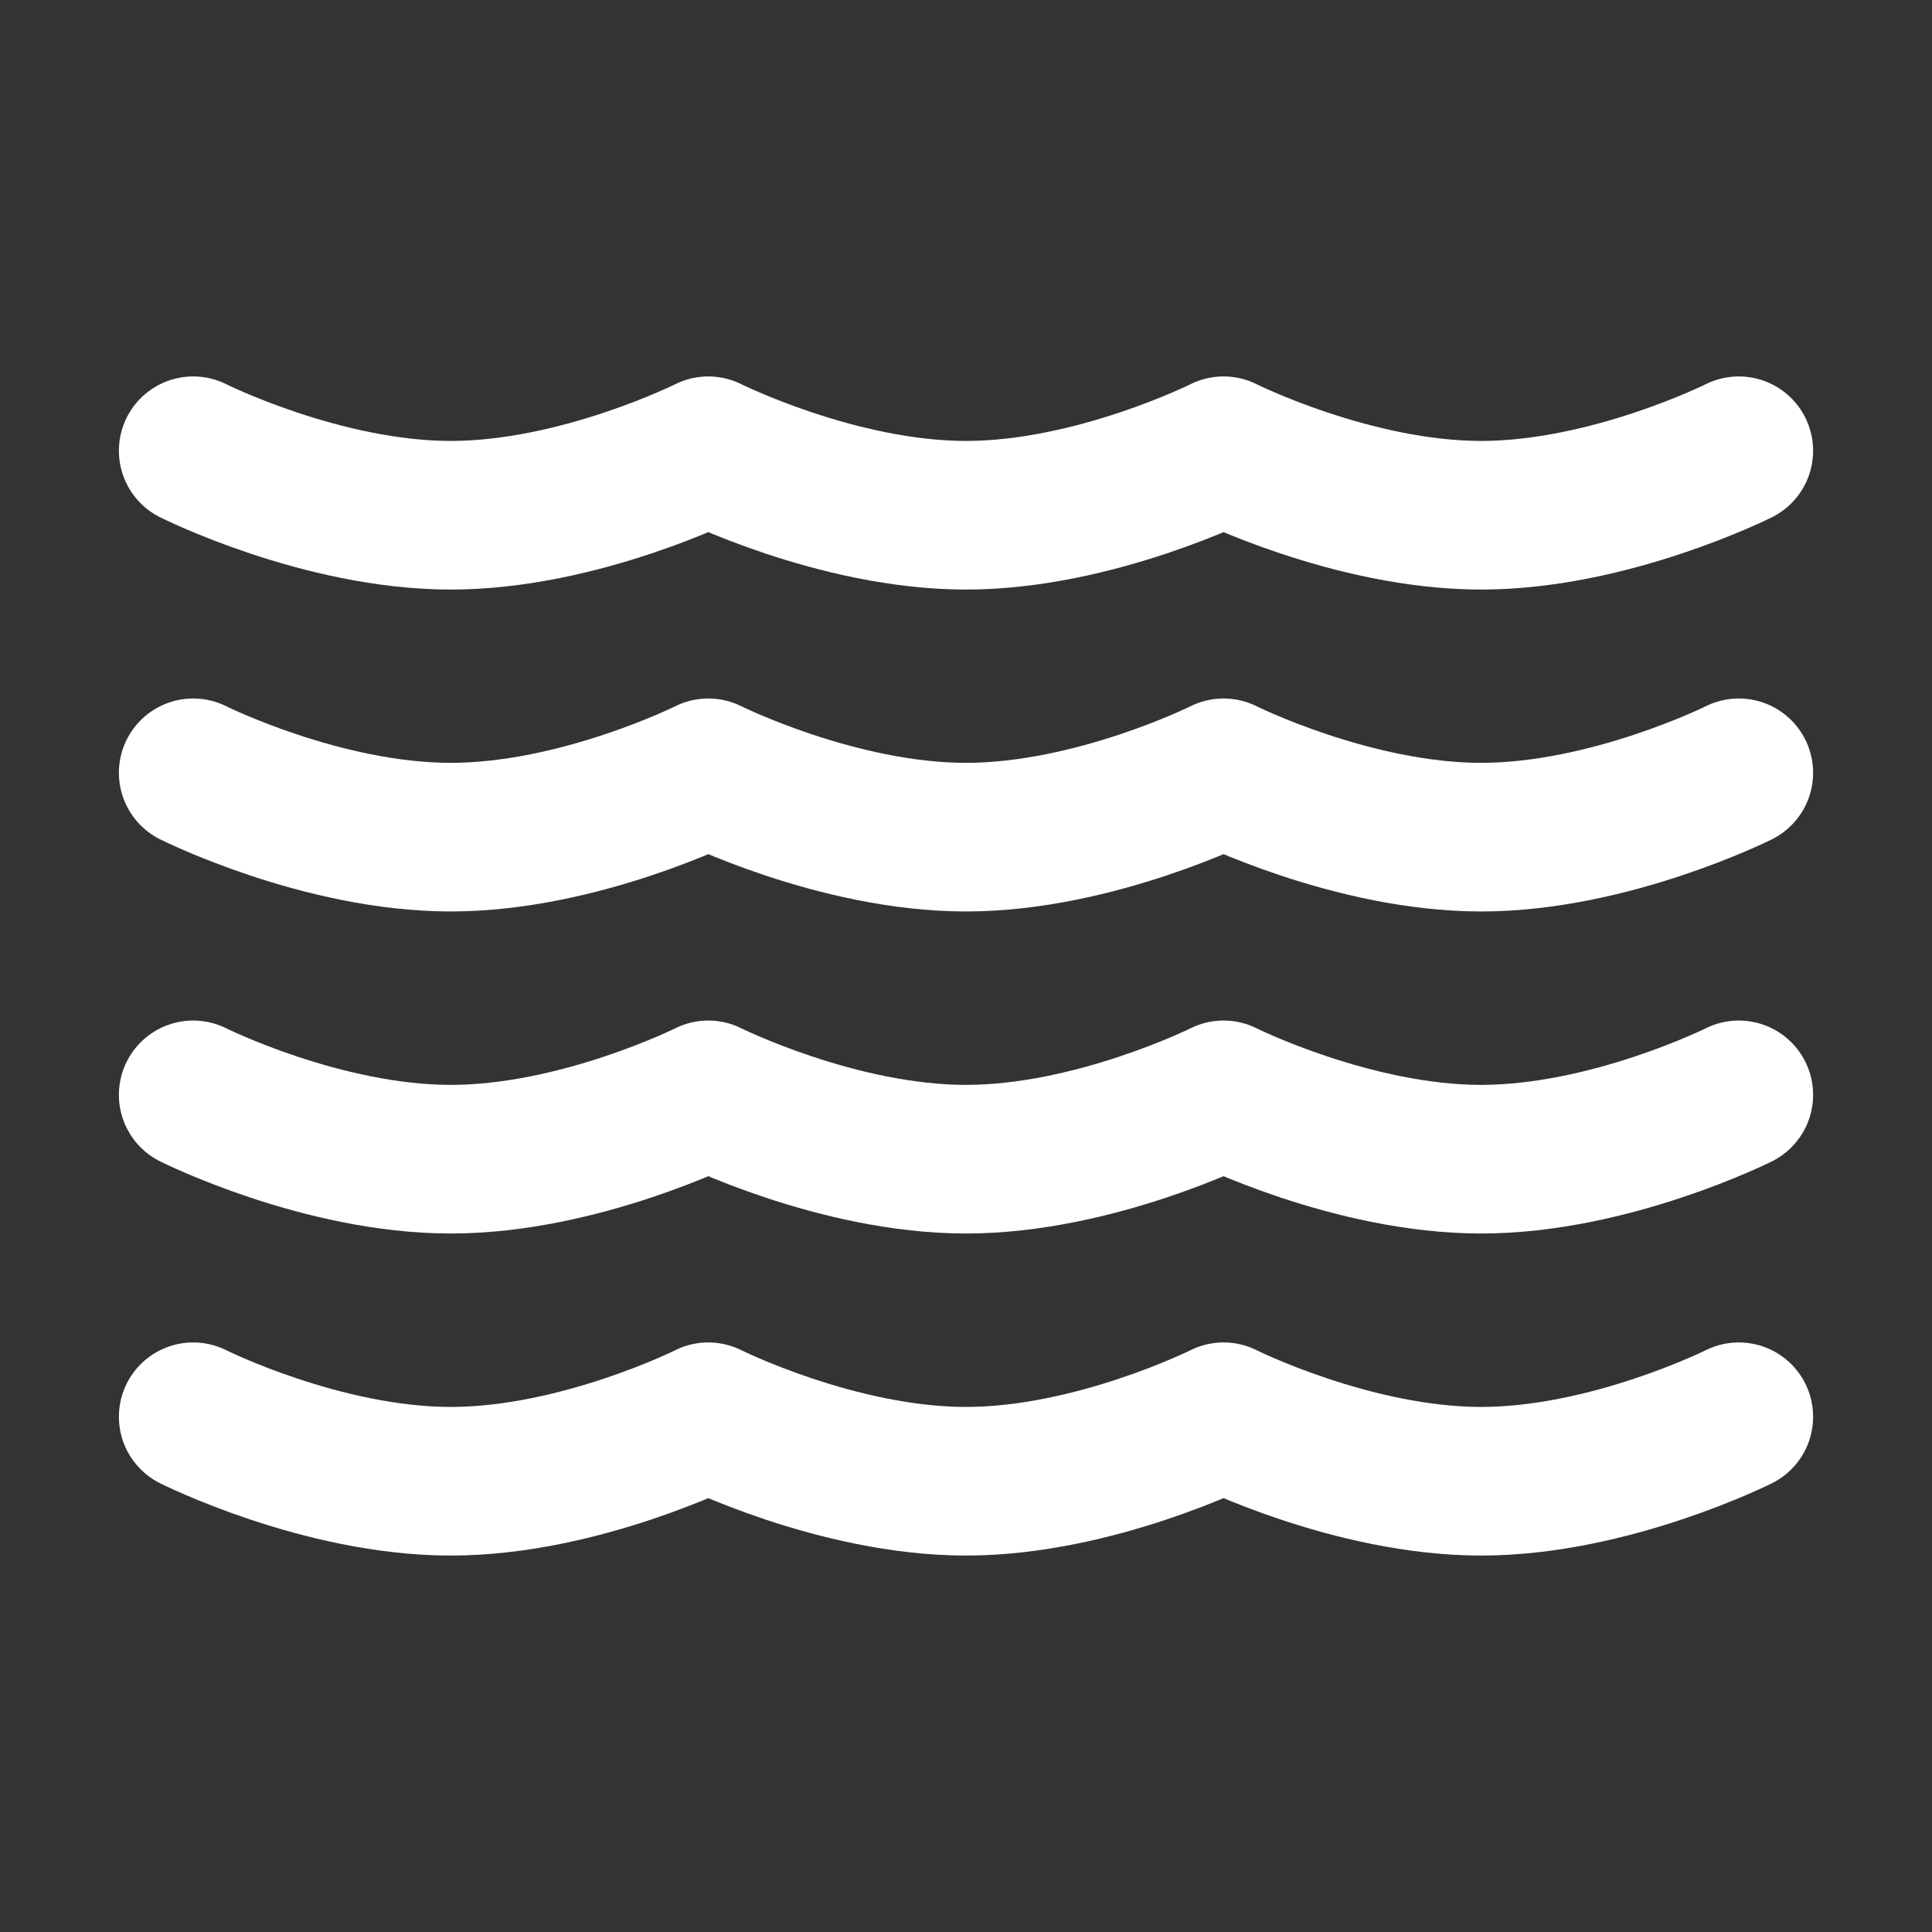 <?xml version="1.0" encoding="UTF-8"?> <svg xmlns="http://www.w3.org/2000/svg" width="13" height="13" viewBox="0 0 13 13" fill="none"><rect x="0" y="0" width="13" height="13" fill="#333333" stroke="none"/><path d="M11.7 9.533C11.7 9.533 10.833 9.967 9.966 9.967C9.1 9.967 8.233 9.533 8.233 9.533C8.233 9.533 7.366 9.967 6.5 9.967C5.633 9.967 4.766 9.533 4.766 9.533C4.766 9.533 3.9 9.967 3.033 9.967C2.166 9.967 1.3 9.533 1.3 9.533M11.7 7.367C11.7 7.367 10.833 7.8 9.966 7.8C9.1 7.8 8.233 7.367 8.233 7.367C8.233 7.367 7.366 7.8 6.5 7.8C5.633 7.8 4.766 7.367 4.766 7.367C4.766 7.367 3.9 7.8 3.033 7.8C2.166 7.8 1.3 7.367 1.3 7.367M11.7 5.2C11.7 5.2 10.833 5.633 9.966 5.633C9.1 5.633 8.233 5.2 8.233 5.2C8.233 5.2 7.366 5.633 6.5 5.633C5.633 5.633 4.766 5.2 4.766 5.2C4.766 5.2 3.9 5.633 3.033 5.633C2.166 5.633 1.3 5.2 1.3 5.2M11.7 3.033C11.7 3.033 10.833 3.467 9.966 3.467C9.1 3.467 8.233 3.033 8.233 3.033C8.233 3.033 7.366 3.467 6.5 3.467C5.633 3.467 4.766 3.033 4.766 3.033C4.766 3.033 3.9 3.467 3.033 3.467C2.166 3.467 1.3 3.033 1.3 3.033" stroke="white" stroke-linecap="round" stroke-linejoin="round"></path></svg> 